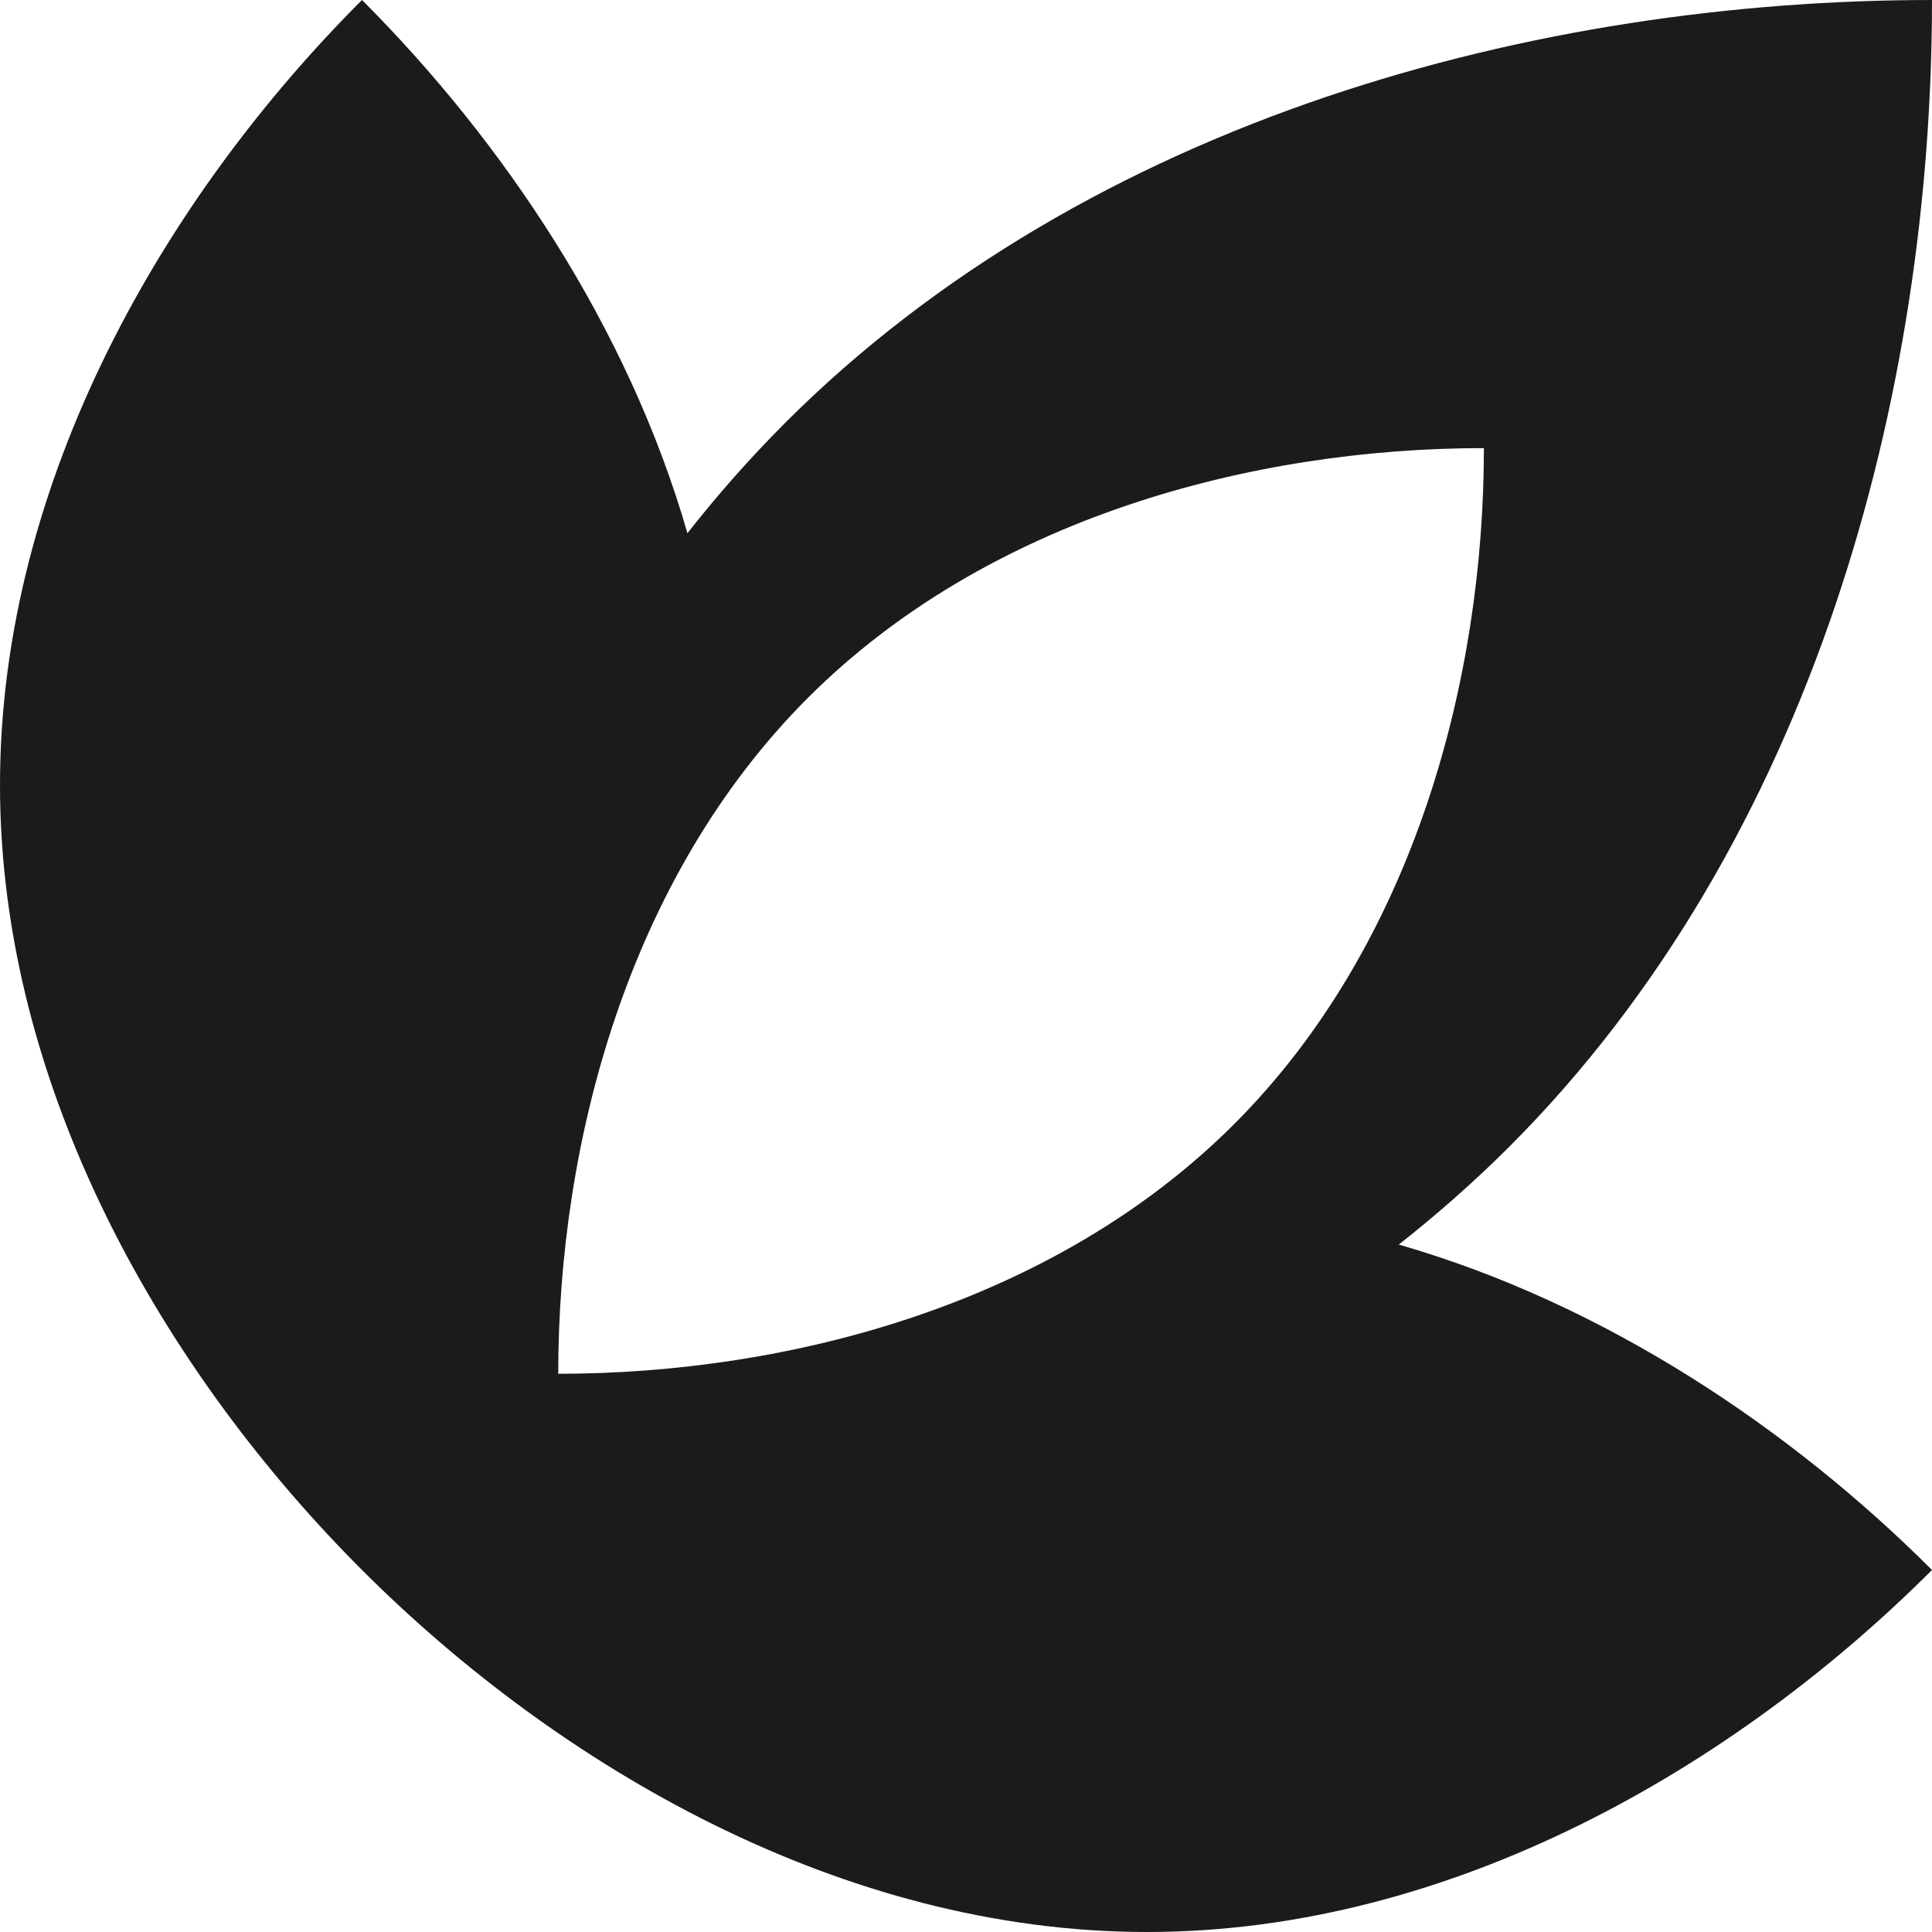 <svg width="16" height="16" viewBox="0 0 16 16" fill="none" xmlns="http://www.w3.org/2000/svg">
<g clip-path="url(#clip0_6656_359)">
<path fill-rule="evenodd" clip-rule="evenodd" d="M0 6.501C0 9.029 1.372 11.377 2.998 13.002H2.998C4.623 14.627 6.971 16 9.499 16C12.027 16 14.375 14.627 16 13.002C14.833 11.836 13.294 10.799 11.584 10.307C11.902 10.057 12.207 9.788 12.497 9.499C15.025 6.971 16 3.251 16 0C12.749 0 9.029 0.975 6.501 3.503C6.212 3.793 5.942 4.098 5.693 4.416C5.201 2.706 4.164 1.167 2.998 0C1.372 1.625 0 3.973 0 6.501ZM6.691 5.779C5.201 7.269 4.623 9.463 4.623 11.377C6.537 11.377 8.731 10.799 10.221 9.309C11.711 7.819 12.289 5.625 12.289 3.711C10.375 3.711 8.181 4.289 6.691 5.779Z" fill="#1B1B1C"/>
</g>
<defs>
<clipPath id="clip0_6656_359">
<rect width="16" height="16" fill="white"/>
</clipPath>
</defs>
</svg>
